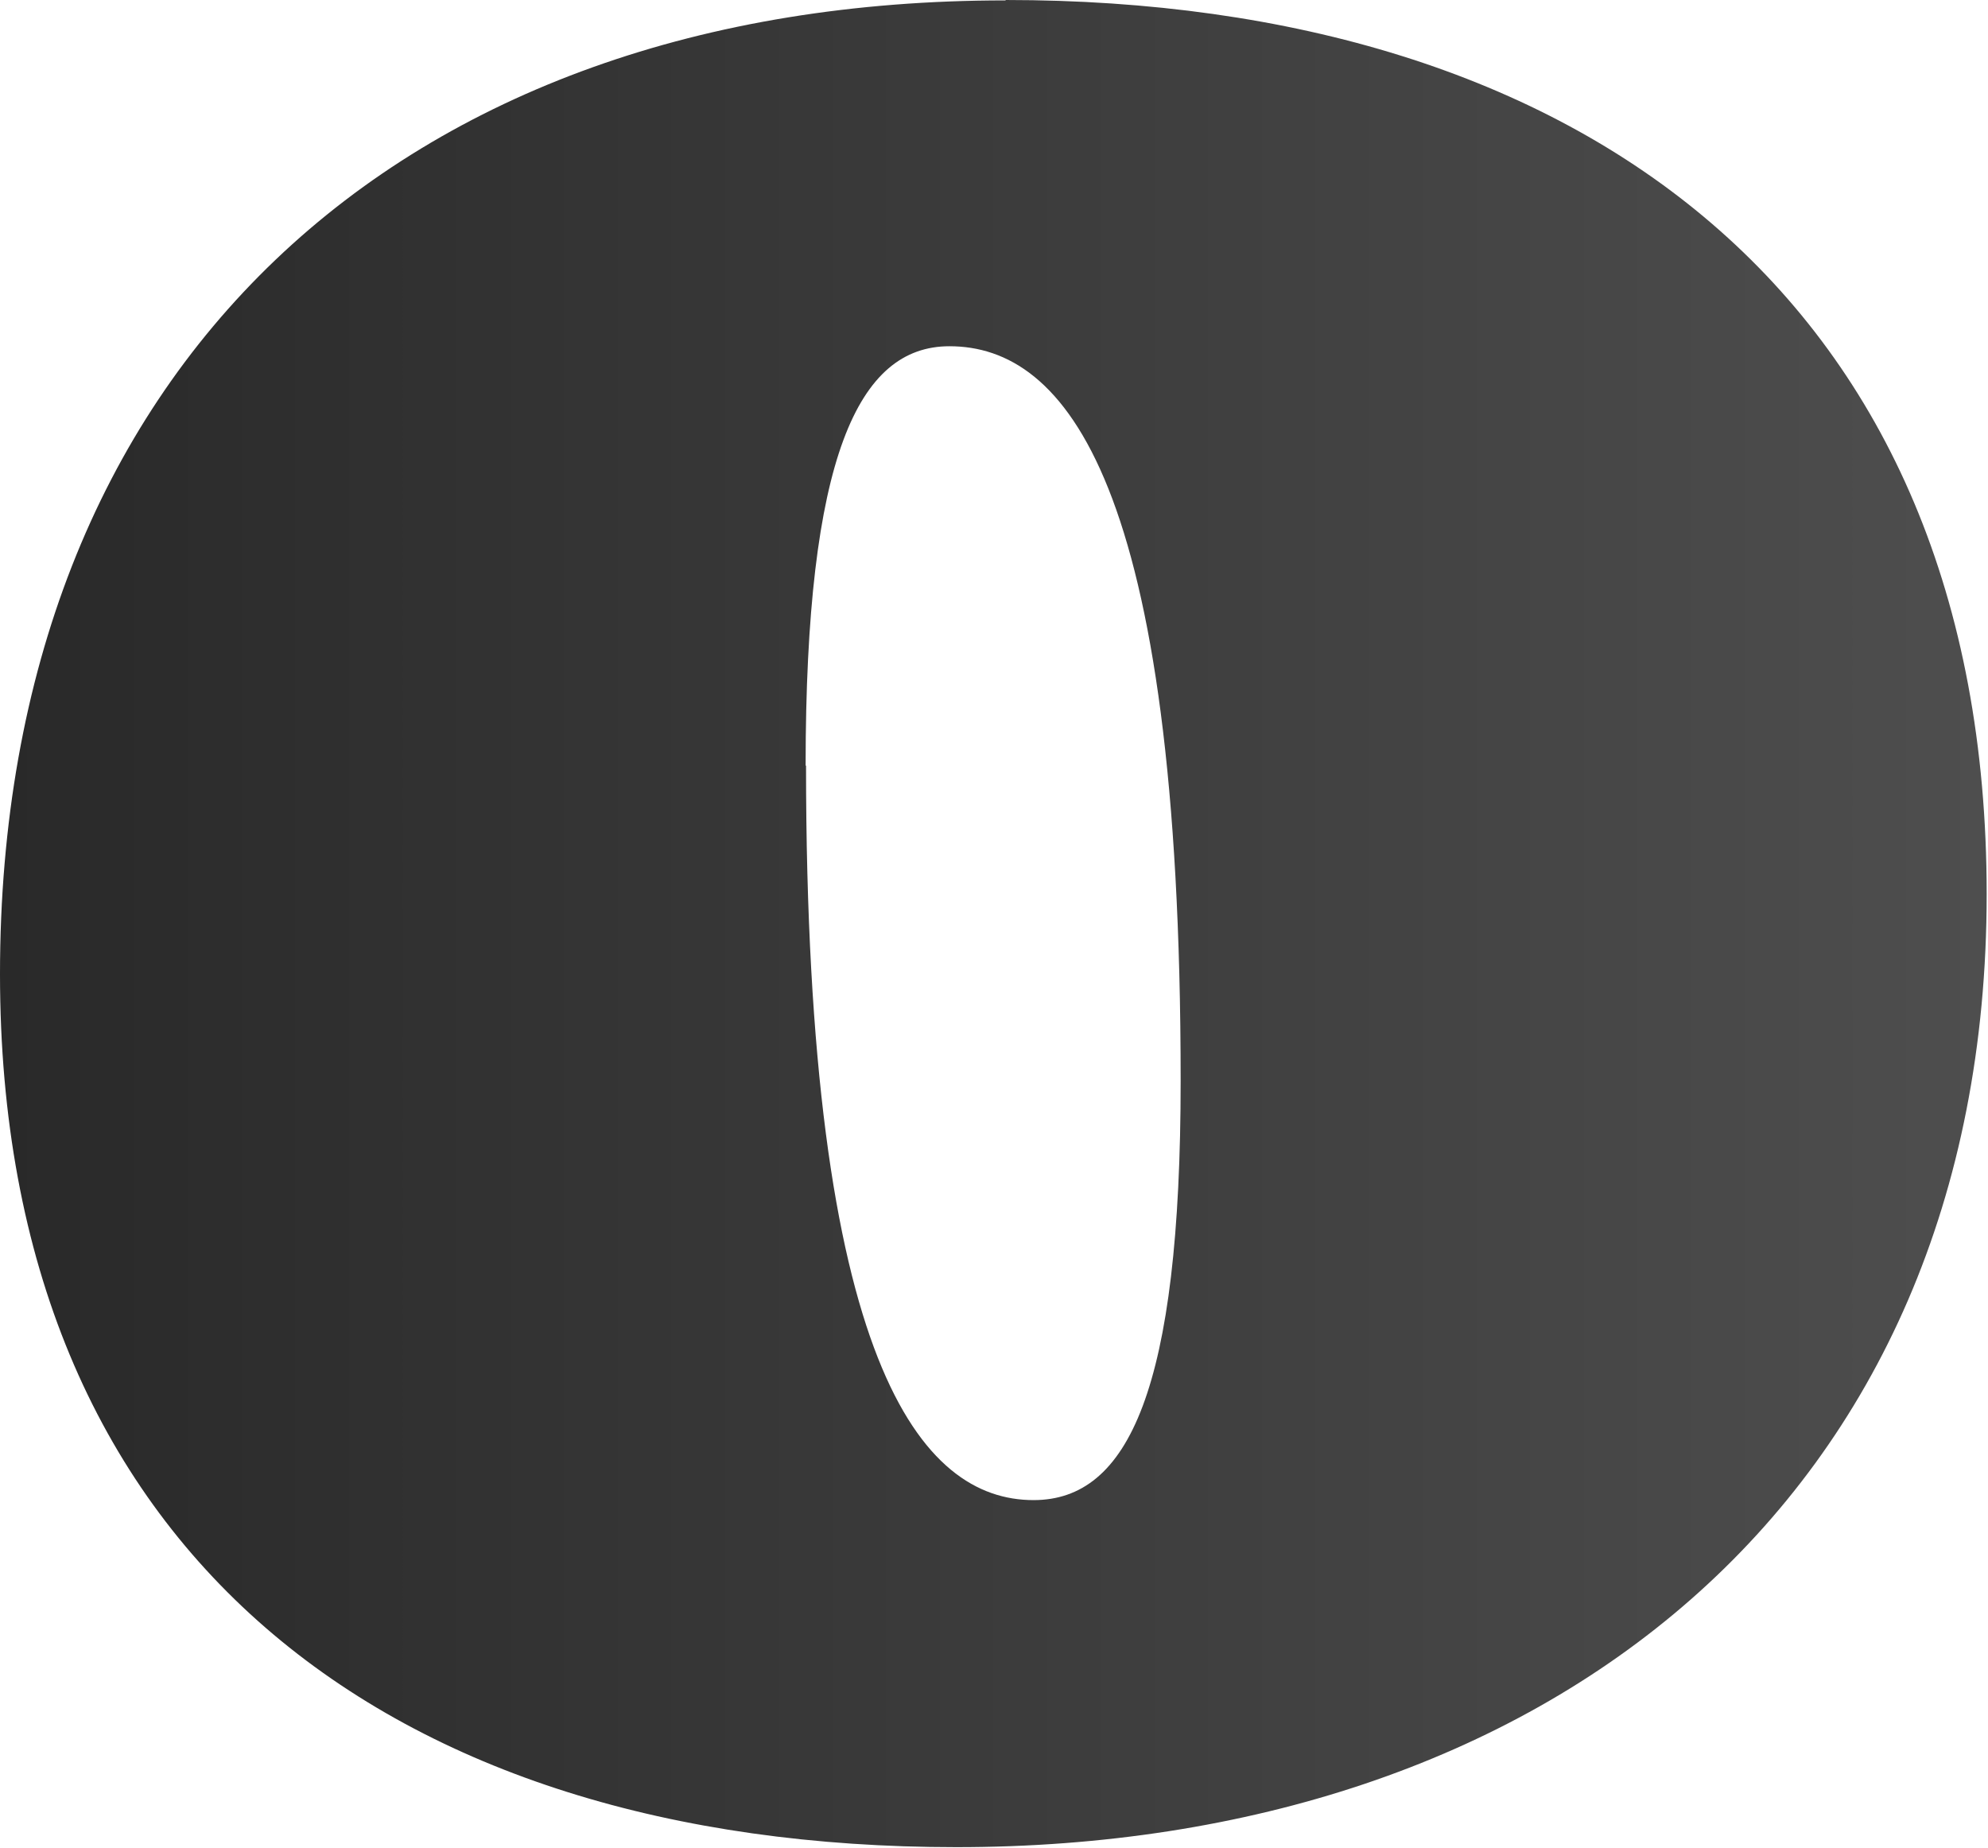 <?xml version="1.0" encoding="utf-8"?>
<svg xmlns="http://www.w3.org/2000/svg" fill="none" height="100%" overflow="visible" preserveAspectRatio="none" style="display: block;" viewBox="0 0 241 224" width="100%">
<path d="M121.93 0C191.612 0 240.839 36.146 240.839 108.39C240.839 182.299 186.907 223.931 115.938 223.931C47.148 223.931 0 188.225 0 118.088C0 44.571 48.435 0.049 121.881 0.049L121.93 0ZM97.713 92.815C97.713 165.499 111.728 181.858 125.298 181.858C136.788 181.858 143.127 168.438 143.127 131.018C143.127 58.334 129.111 41.975 115.096 41.975C104.052 41.975 97.663 55.395 97.663 92.815H97.713Z" fill="url(#paint0_linear_0_1155)" id="o"/>
<defs>
<linearGradient gradientUnits="userSpaceOnUse" id="paint0_linear_0_1155" x1="0" x2="240.839" y1="111.966" y2="111.966">
<stop stop-color="#292929"/>
<stop offset="1" stop-color="#4E4E4E"/>
</linearGradient>
</defs>
</svg>
